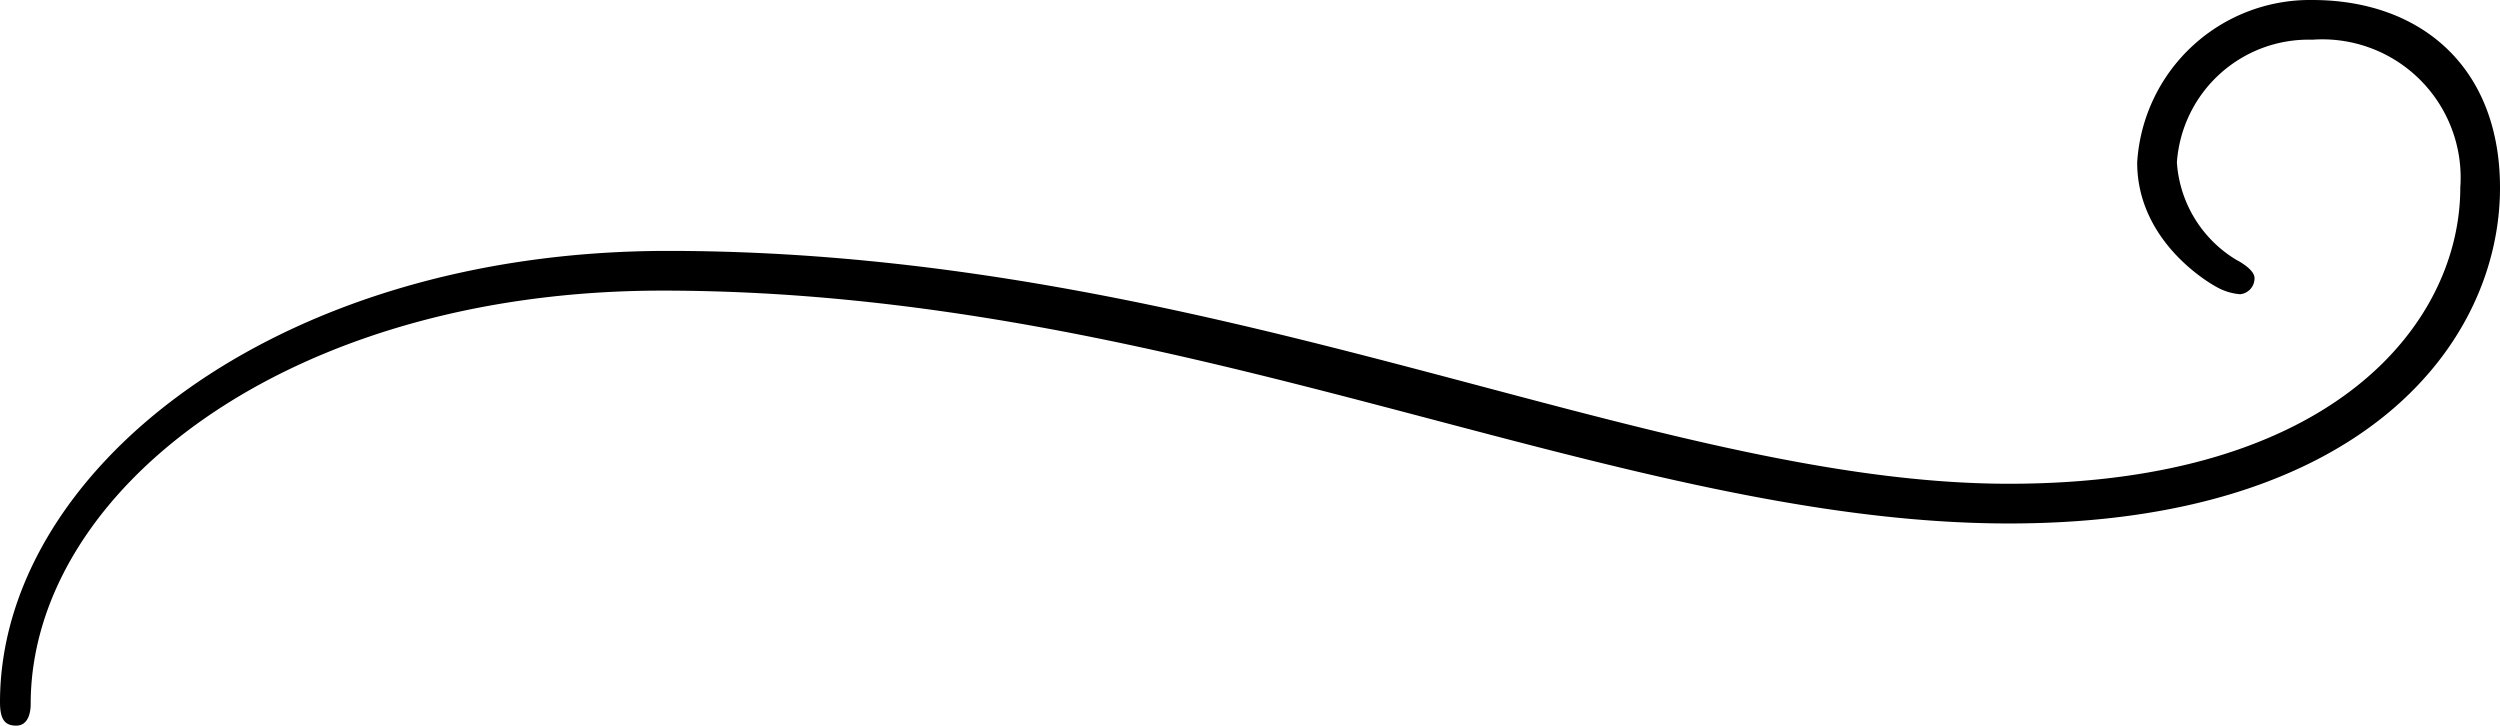 <svg xmlns="http://www.w3.org/2000/svg" width="96.95" height="28.14" viewBox="0 0 96.95 28.14">
  <path id="Tracé_7" data-name="Tracé 7" d="M-47.67-11.55c0-8.19,9.87-16.03,24.5-16.03,20.37,0,36.96,9.03,52.22,9.03,13.79,0,19.04-7.07,19.04-13.02,0-4.69-3.08-7.28-7.28-7.28a6.714,6.714,0,0,0-6.79,6.3c0,3.22,3.08,4.83,3.08,4.83a2.23,2.23,0,0,0,.91.28.617.617,0,0,0,.56-.63c0-.35-.7-.7-.7-.7a4.783,4.783,0,0,1-2.31-3.78,5.118,5.118,0,0,1,5.25-4.76,5.364,5.364,0,0,1,5.74,5.74c0,5.18-4.83,11.48-17.5,11.48-13.93,0-30.73-9.03-52.01-9.03-15.33,0-25.9,8.61-25.9,17.5,0,.7.21.91.63.91S-47.67-11.13-47.67-11.55Z" transform="translate(48.86 38.85)"/>
</svg>
